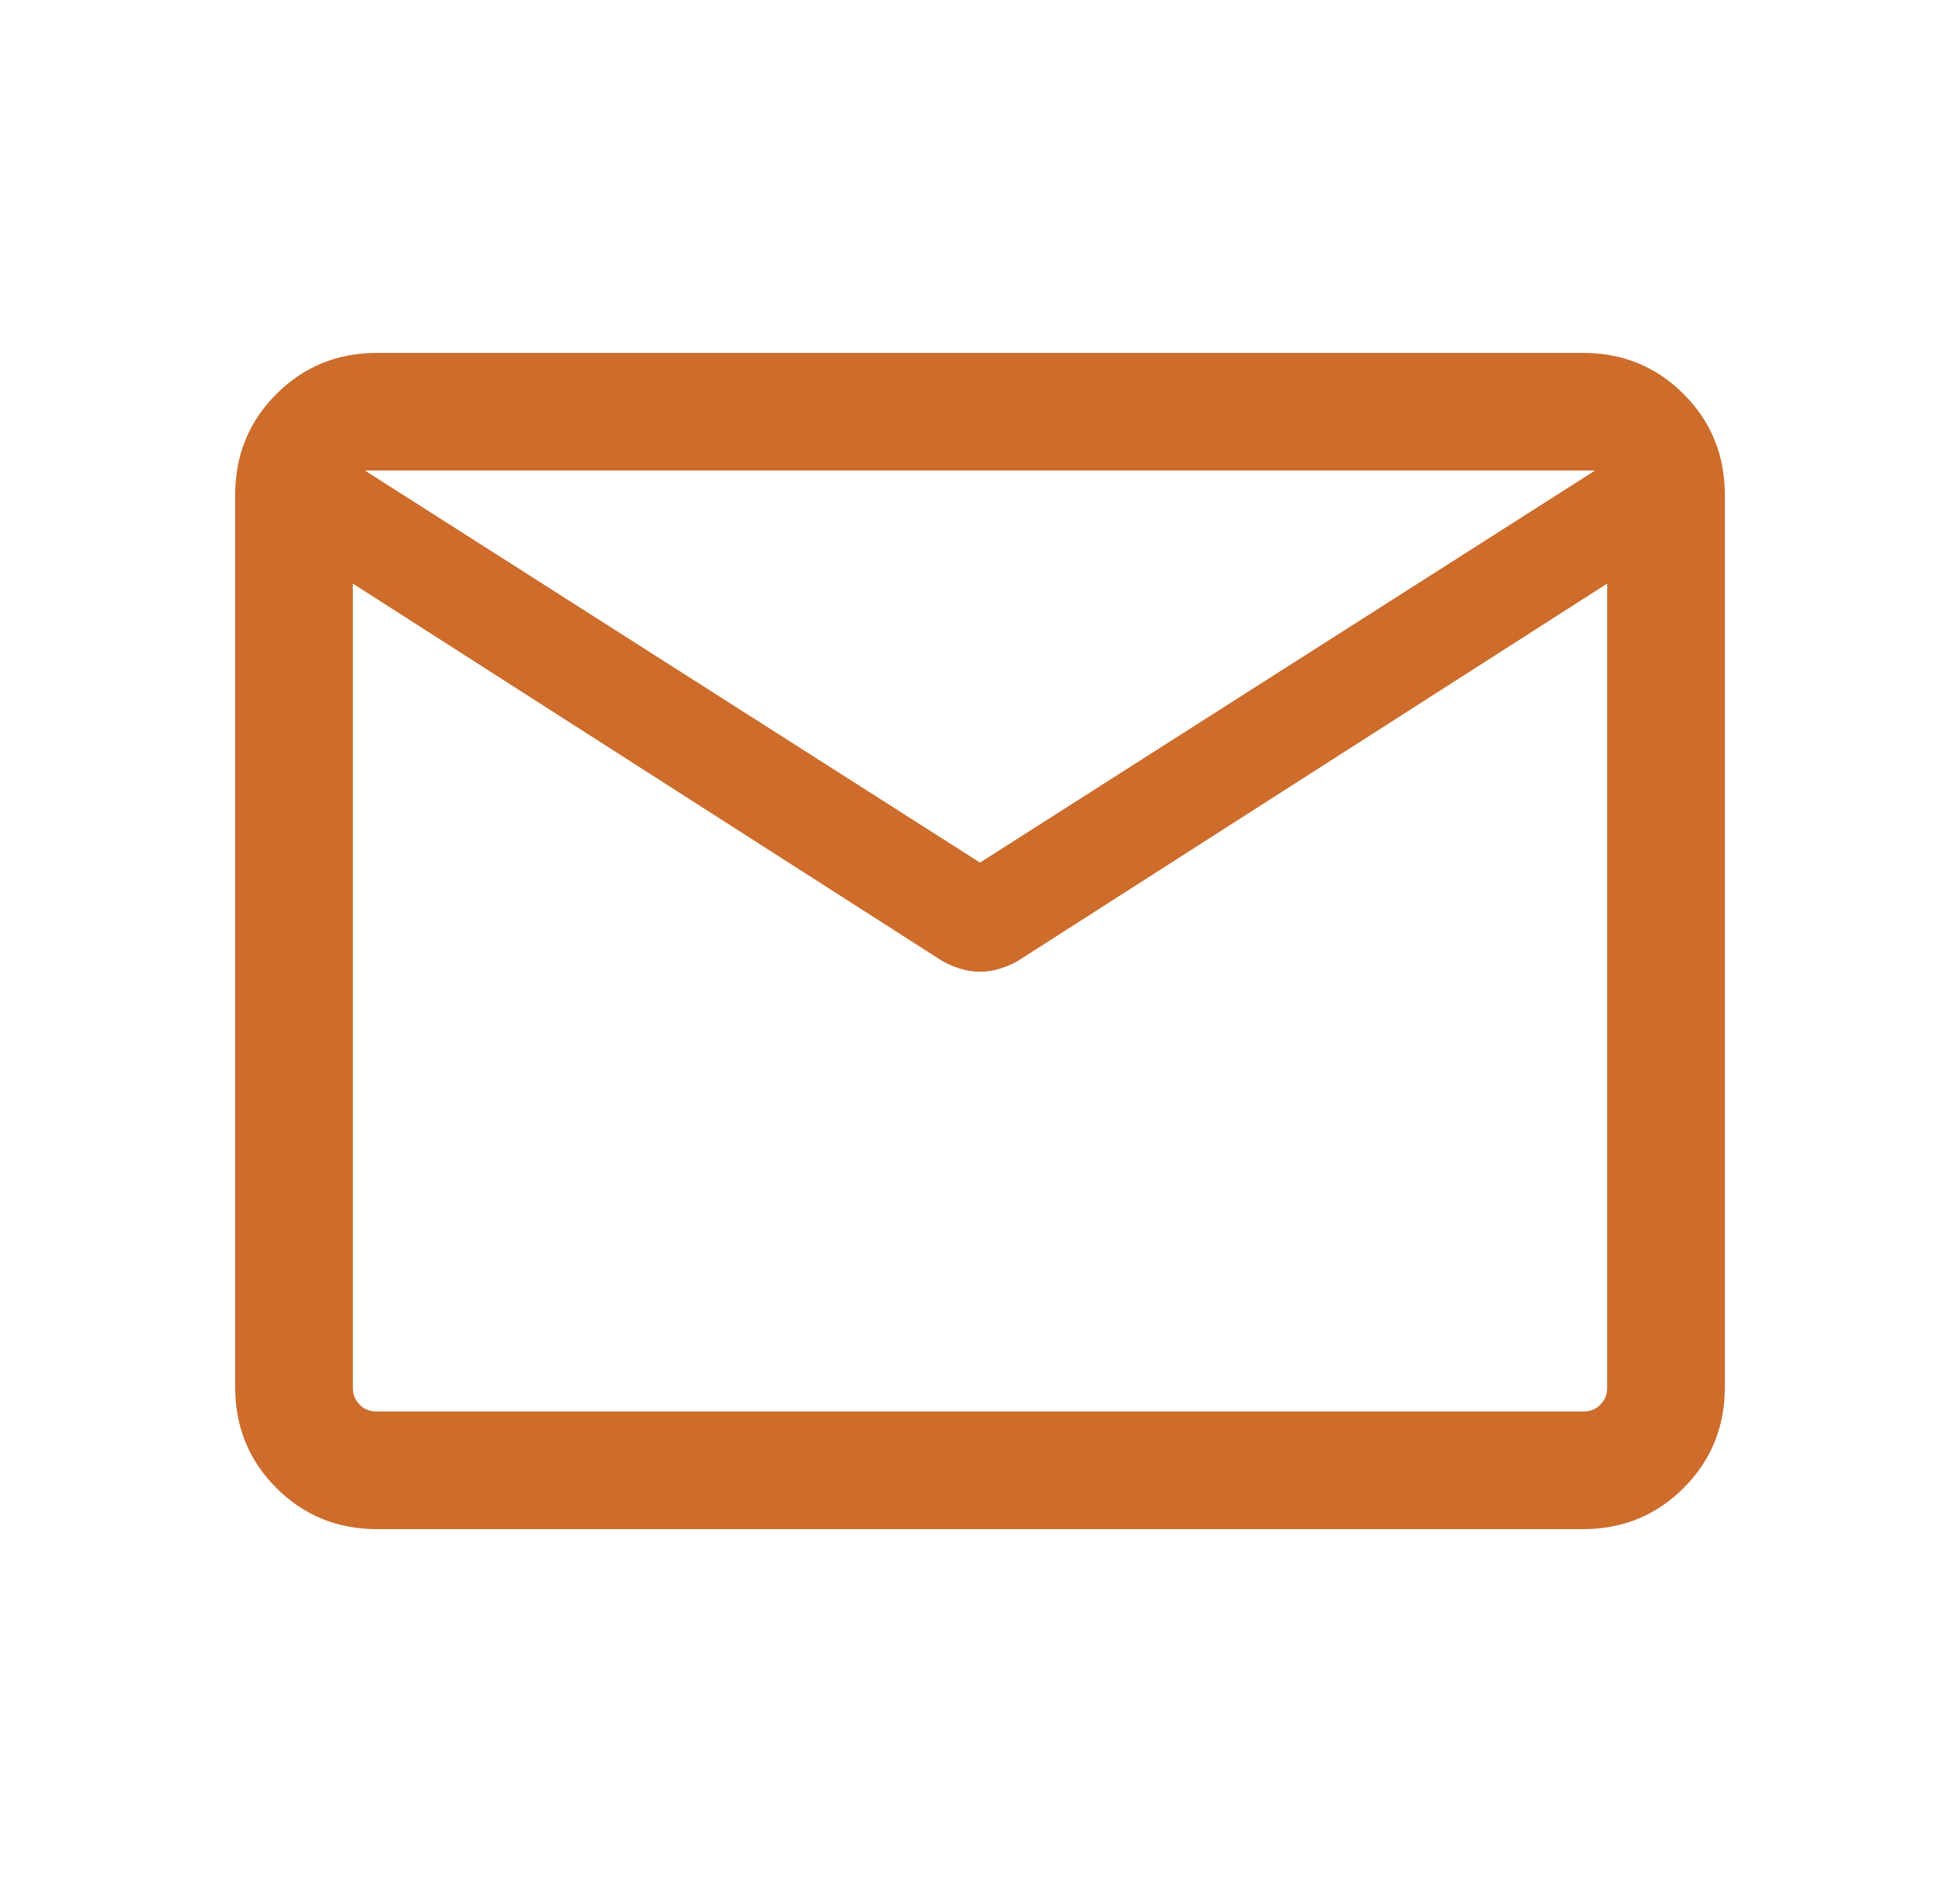 <svg width="25" height="24" viewBox="0 0 25 24" fill="none" xmlns="http://www.w3.org/2000/svg">
<mask id="mask0_493_5093" style="mask-type:alpha" maskUnits="userSpaceOnUse" x="0" y="0" width="25" height="24">
<rect x="0.5" width="24" height="24" fill="#D9D9D9"/>
</mask>
<g mask="url(#mask0_493_5093)">
<path d="M4.808 19.5C4.303 19.5 3.875 19.325 3.525 18.975C3.175 18.625 3 18.197 3 17.692V6.308C3 5.803 3.175 5.375 3.525 5.025C3.875 4.675 4.303 4.5 4.808 4.5H20.192C20.697 4.5 21.125 4.675 21.475 5.025C21.825 5.375 22 5.803 22 6.308V17.692C22 18.197 21.825 18.625 21.475 18.975C21.125 19.325 20.697 19.5 20.192 19.5H4.808ZM20.5 7.442L12.986 12.252C12.91 12.296 12.83 12.33 12.748 12.355C12.666 12.38 12.583 12.392 12.5 12.392C12.417 12.392 12.334 12.38 12.252 12.355C12.17 12.33 12.09 12.296 12.014 12.252L4.5 7.442V17.692C4.5 17.782 4.529 17.856 4.587 17.913C4.644 17.971 4.718 18 4.808 18H20.192C20.282 18 20.356 17.971 20.413 17.913C20.471 17.856 20.5 17.782 20.5 17.692V7.442ZM12.5 11L20.346 6H4.654L12.5 11ZM4.5 7.673V6.53V6.559V6.528V7.673Z" fill="#CD6C2B"/>
</g>
</svg>
